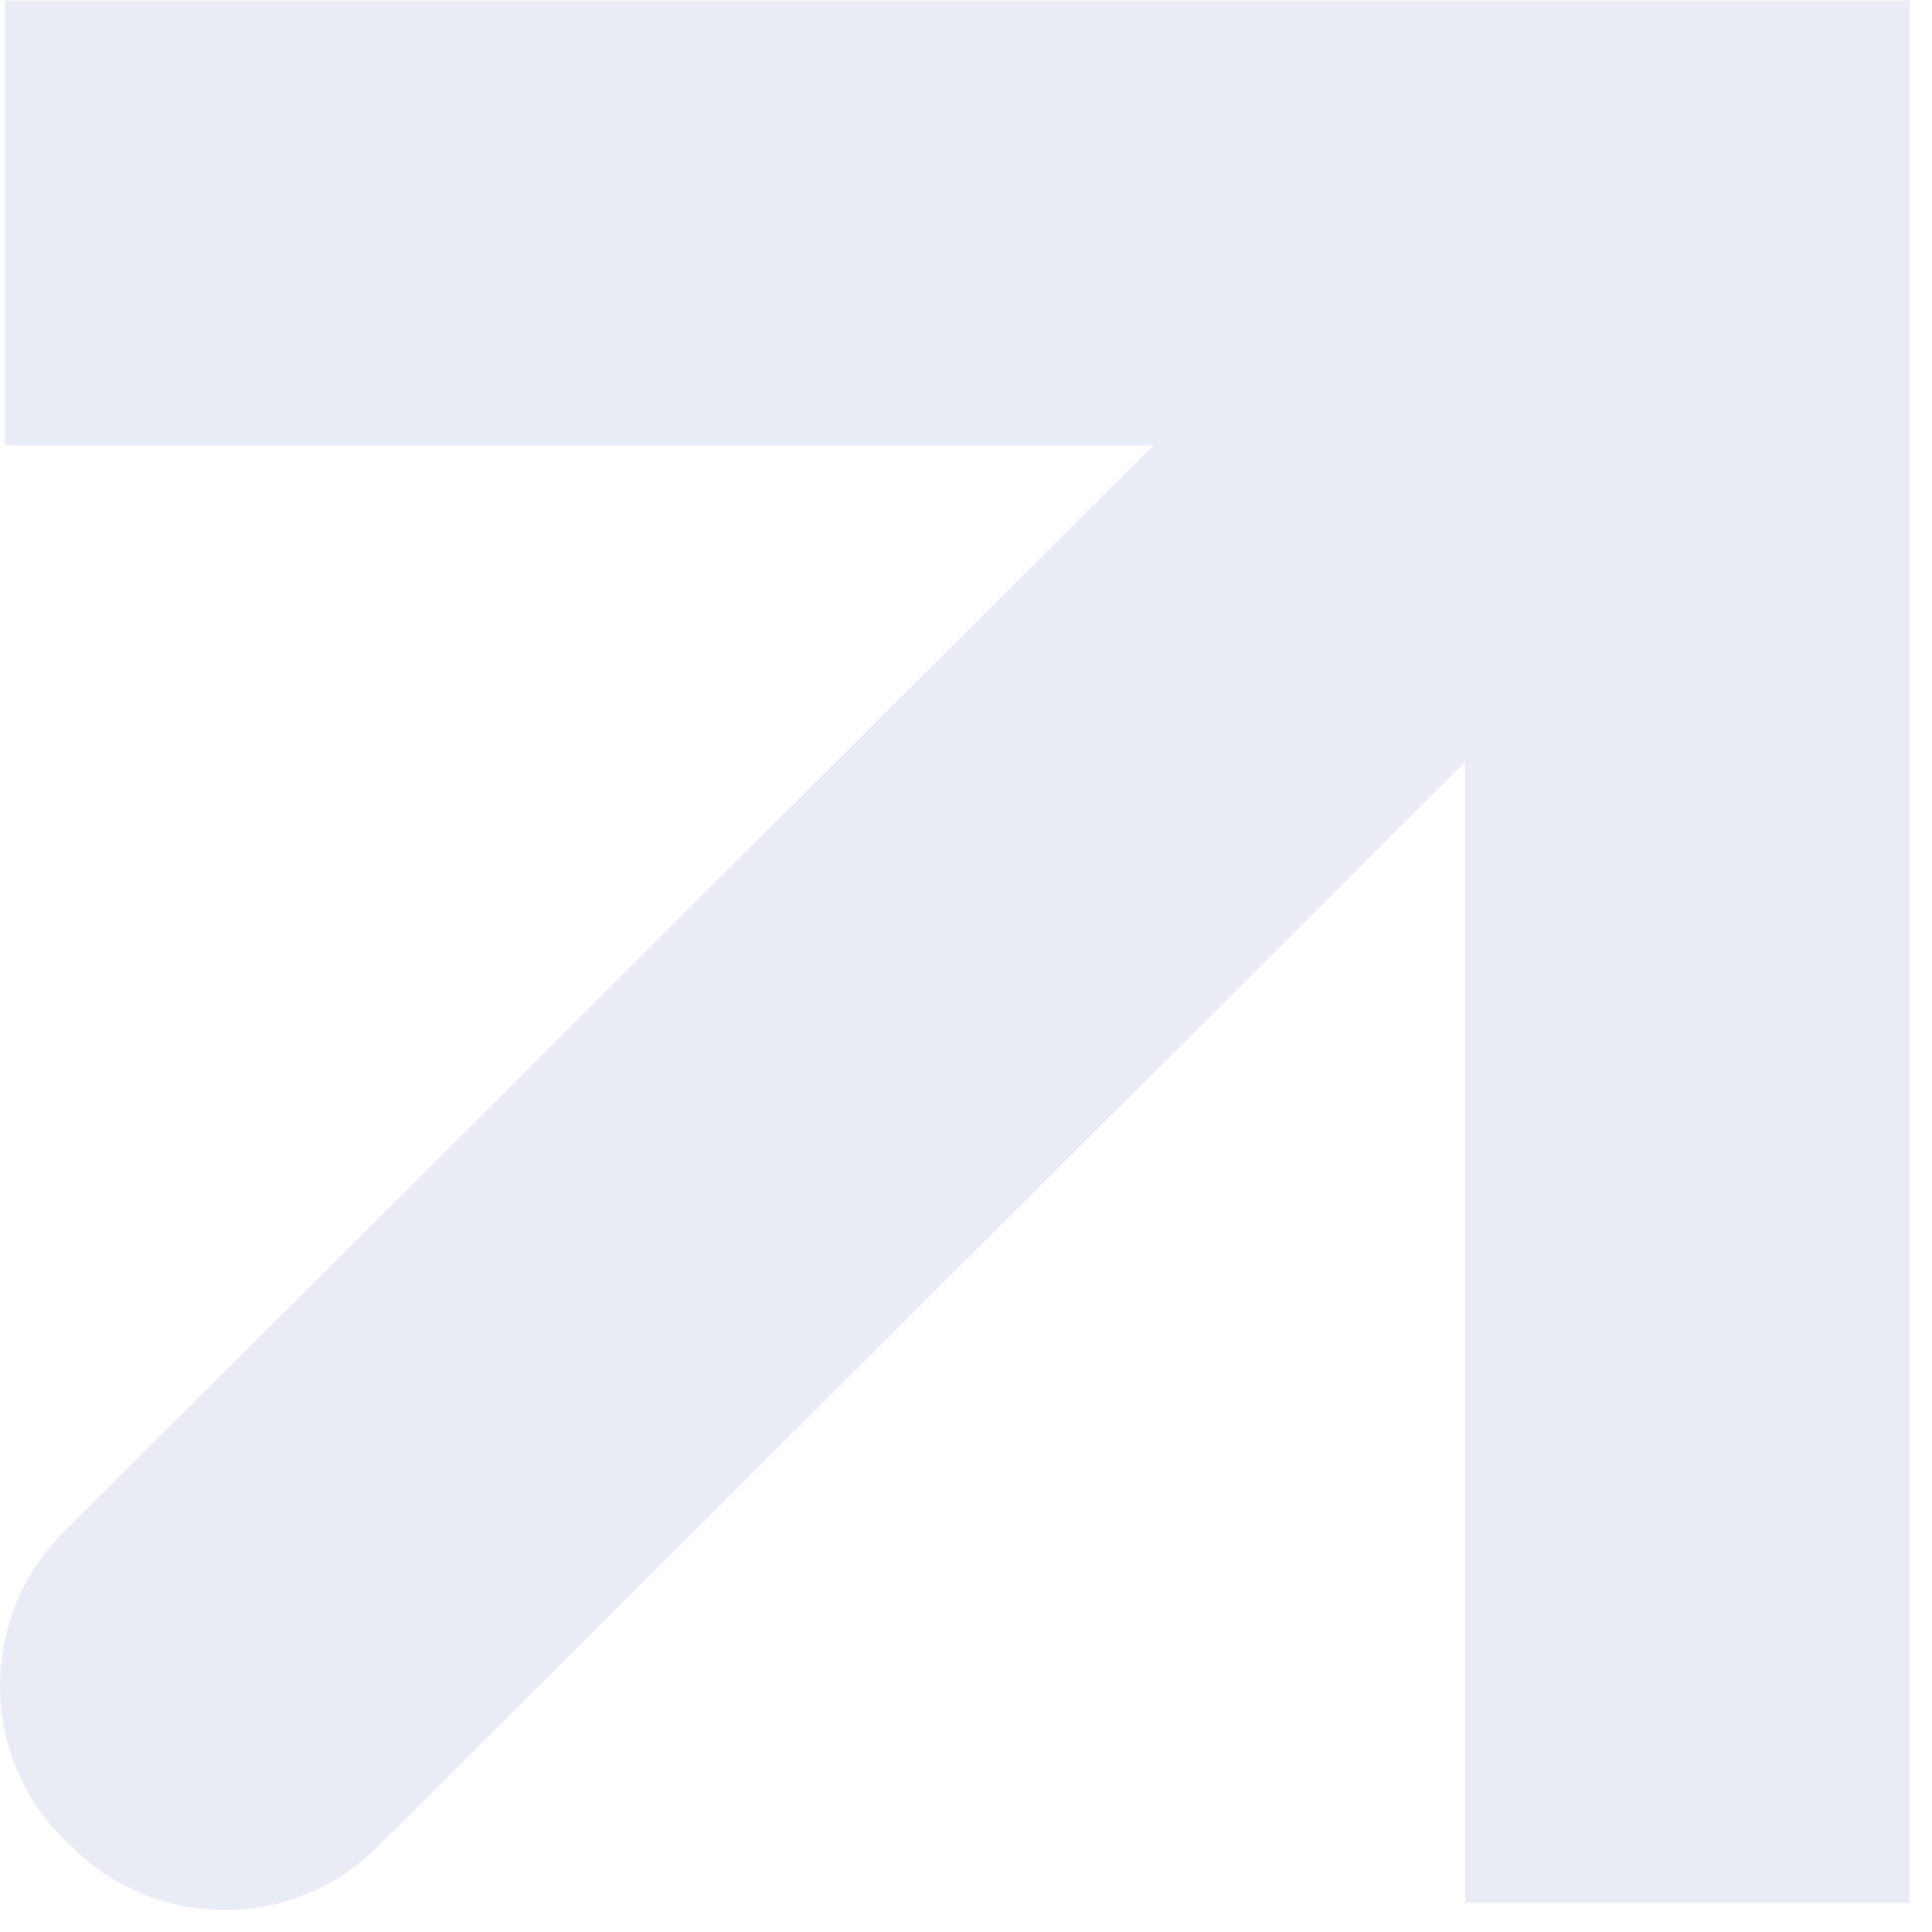 <svg width="44" height="44" viewBox="0 0 44 44" fill="none" xmlns="http://www.w3.org/2000/svg">
<g opacity="0.2">
<path d="M43.433 0.013H0.116V10.146H26.263L1.446 34.898C-0.482 36.827 -0.482 39.952 1.446 41.881L1.639 42.054C3.554 43.977 6.67 43.983 8.591 42.067C8.591 42.067 8.598 42.061 8.604 42.054L33.363 17.359V43.34H43.49V0L43.433 0V0.013Z" fill="#989ECE"/>
</g>
</svg>
